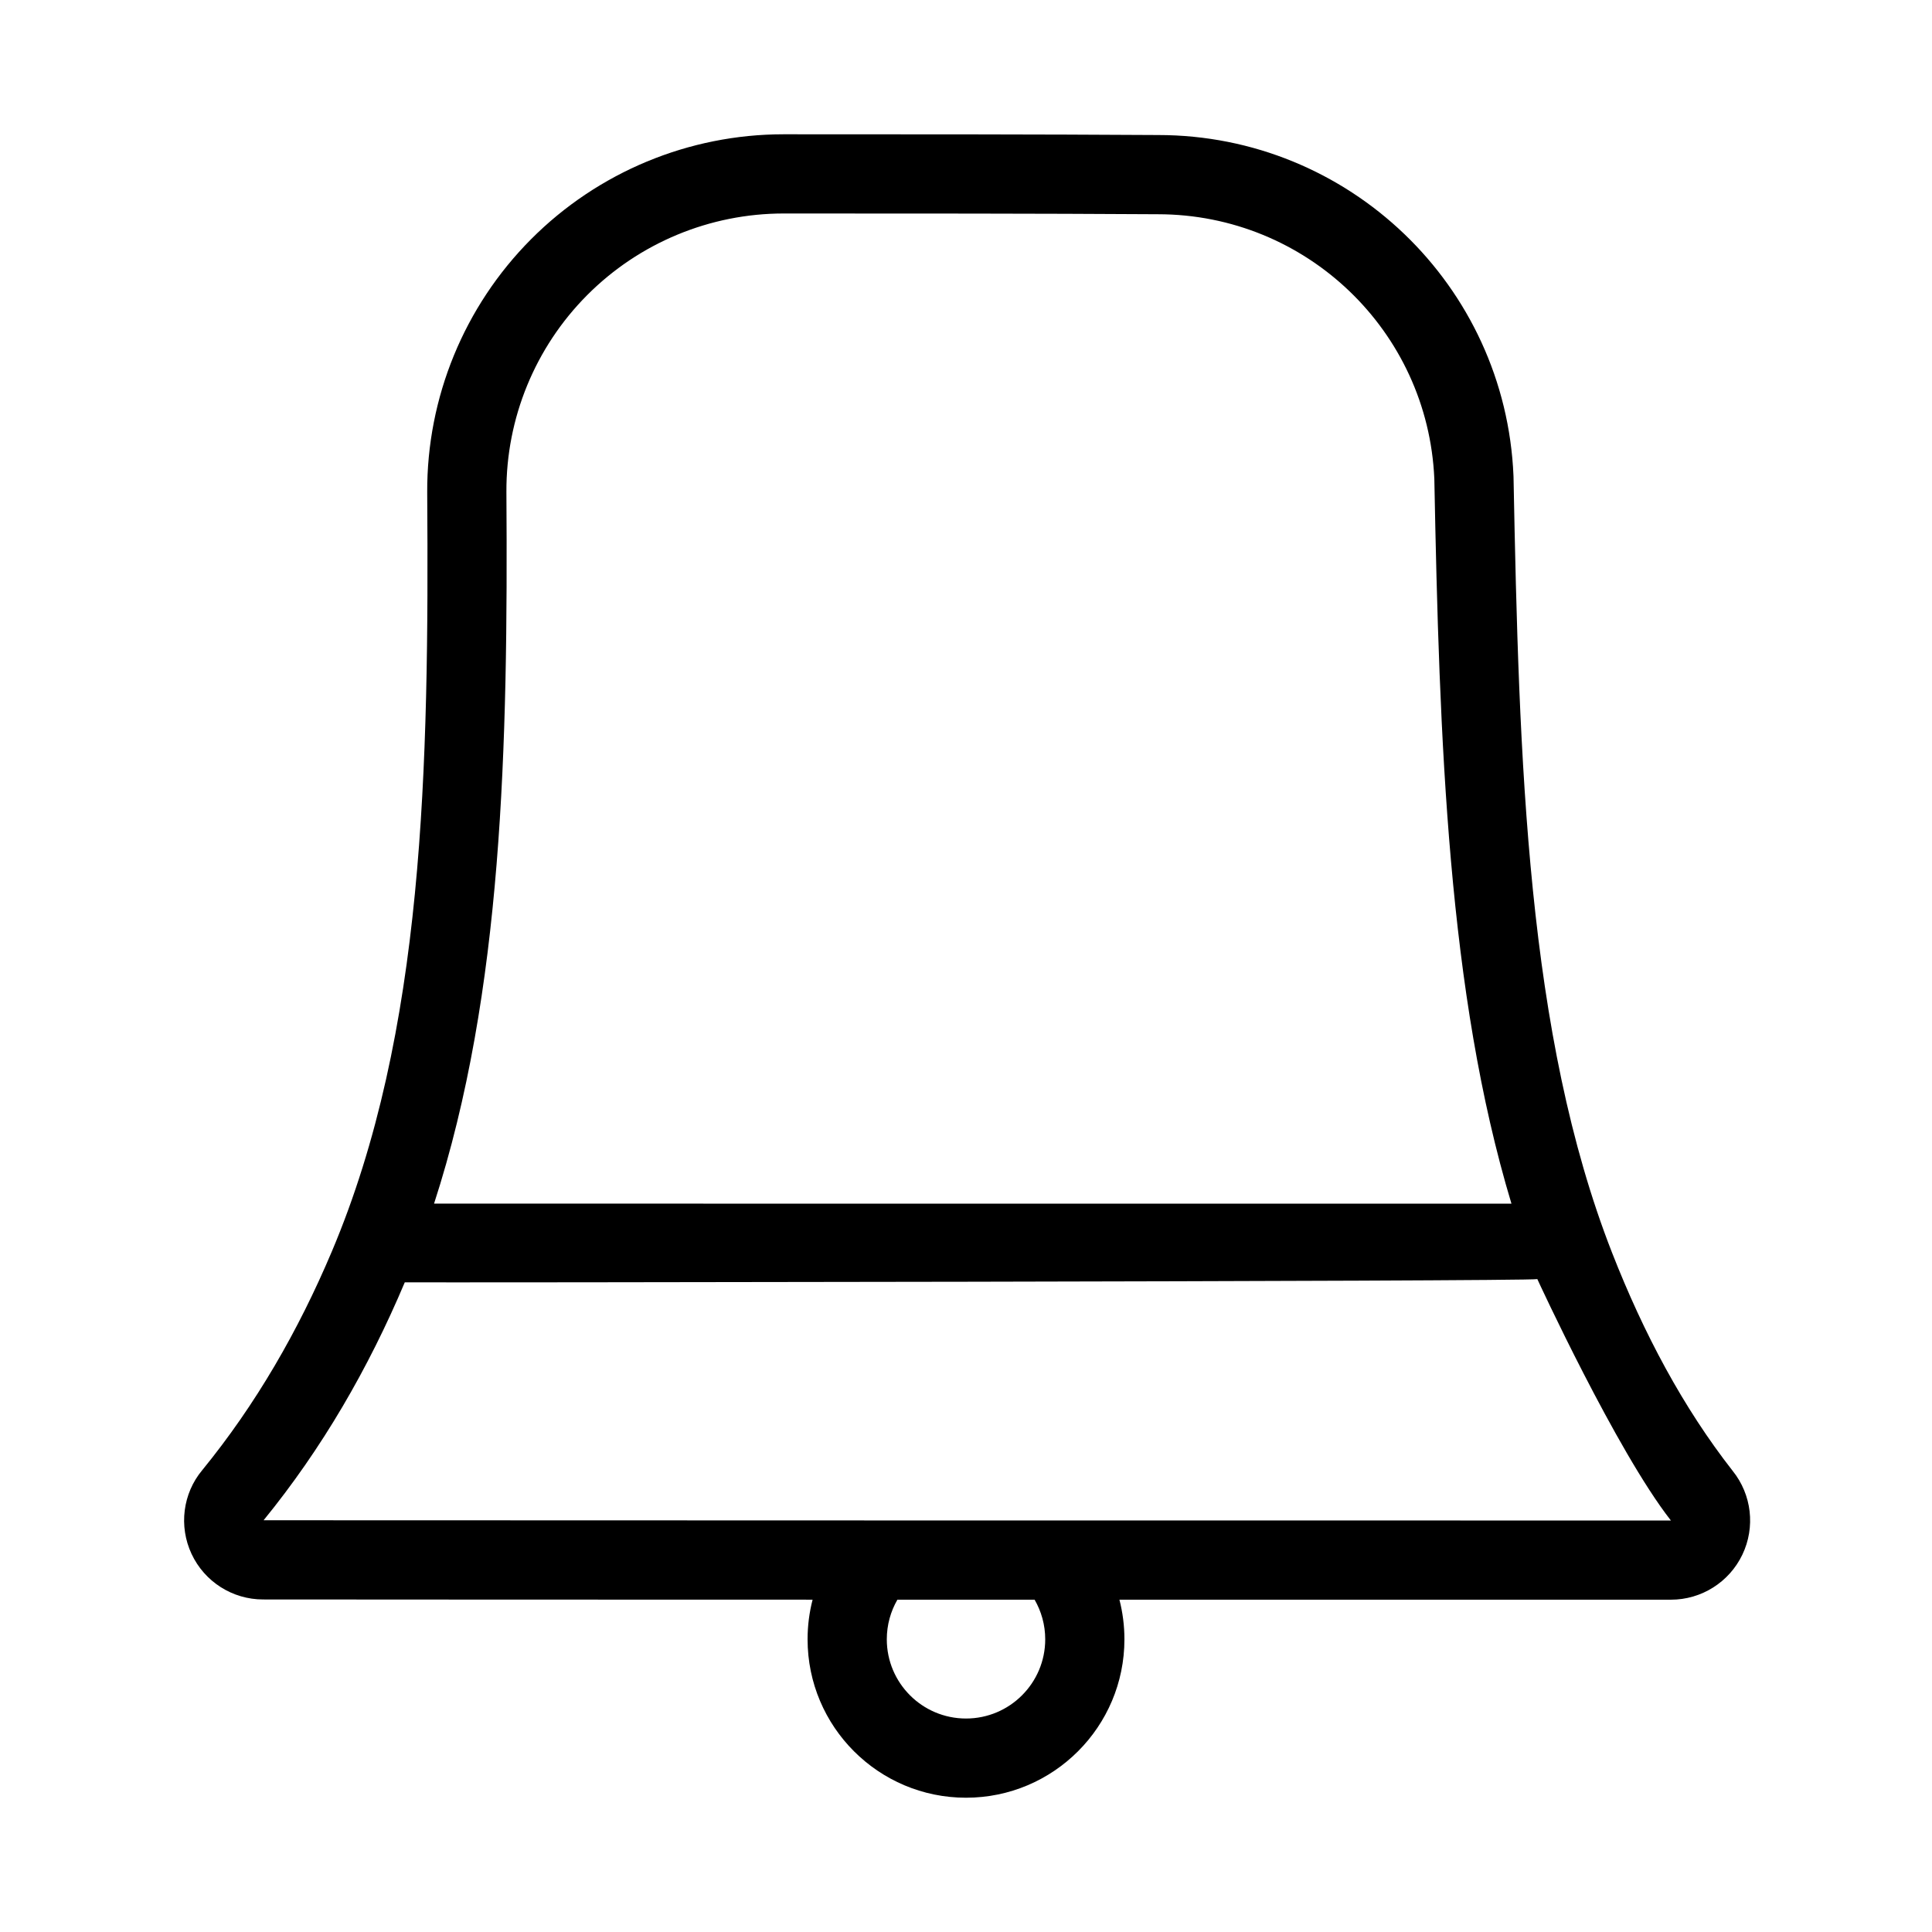 <?xml version="1.0" encoding="UTF-8"?>
<!-- The Best Svg Icon site in the world: iconSvg.co, Visit us! https://iconsvg.co -->
<svg fill="#000000" width="800px" height="800px" version="1.1" viewBox="144 144 512 512" xmlns="http://www.w3.org/2000/svg">
 <path d="m359.35 567.93c-60.059-0.012-115.5-0.023-145.63-0.055-8.125 0-15.512-4.703-18.957-12.07-3.441-7.356-2.309-16.047 2.824-22.188 14.211-17.414 25.441-36.883 34.355-57.969 24.527-58.004 25.754-127.99 25.273-201.18-0.117-25.117 9.793-49.258 27.52-67.07 17.727-17.801 41.816-27.812 66.945-27.812 31.75 0 67.793 0 99.238 0.199 50.527 0 92.07 39.852 94.172 90.34l0.008 0.23c1.473 75.855 3.551 147.9 26.086 205.55 8.449 21.602 18.902 41.156 31.98 57.875 5.07 6.297 6.066 14.934 2.582 22.219-3.484 7.285-10.844 11.934-18.926 11.934h-146.16c0.859 3.352 1.324 6.875 1.324 10.496 0 23.176-18.812 41.984-41.984 41.984-23.176 0-41.984-18.809-41.984-41.984 0-3.629 0.461-7.144 1.332-10.504zm22.473 0c-1.785 3.086-2.812 6.676-2.812 10.504 0 11.59 9.402 20.992 20.992 20.992 11.586 0 20.992-9.402 20.992-20.992 0-3.82-1.031-7.41-2.816-10.504zm169.58-84.957c-1.352 0.641-299.54 0.945-300.13 0.852-9.676 22.902-21.914 44.039-37.418 63.059 73.996 0.062 299.84 0.062 372.96 0.062l-0.098-0.113c-14.316-18.316-35.234-63.66-35.309-63.859zm-6.852-19.992c-16.824-55.809-19.094-122.34-20.438-192.06-1.68-39.203-33.953-70.145-73.273-70.145-31.465-0.199-67.457-0.199-99.164-0.199-19.543 0-38.281 7.789-52.07 21.633-13.793 13.855-21.496 32.633-21.402 52.145 0.441 67.645-0.988 132.62-19.176 188.62z" fill-rule="evenodd"/>
</svg>
